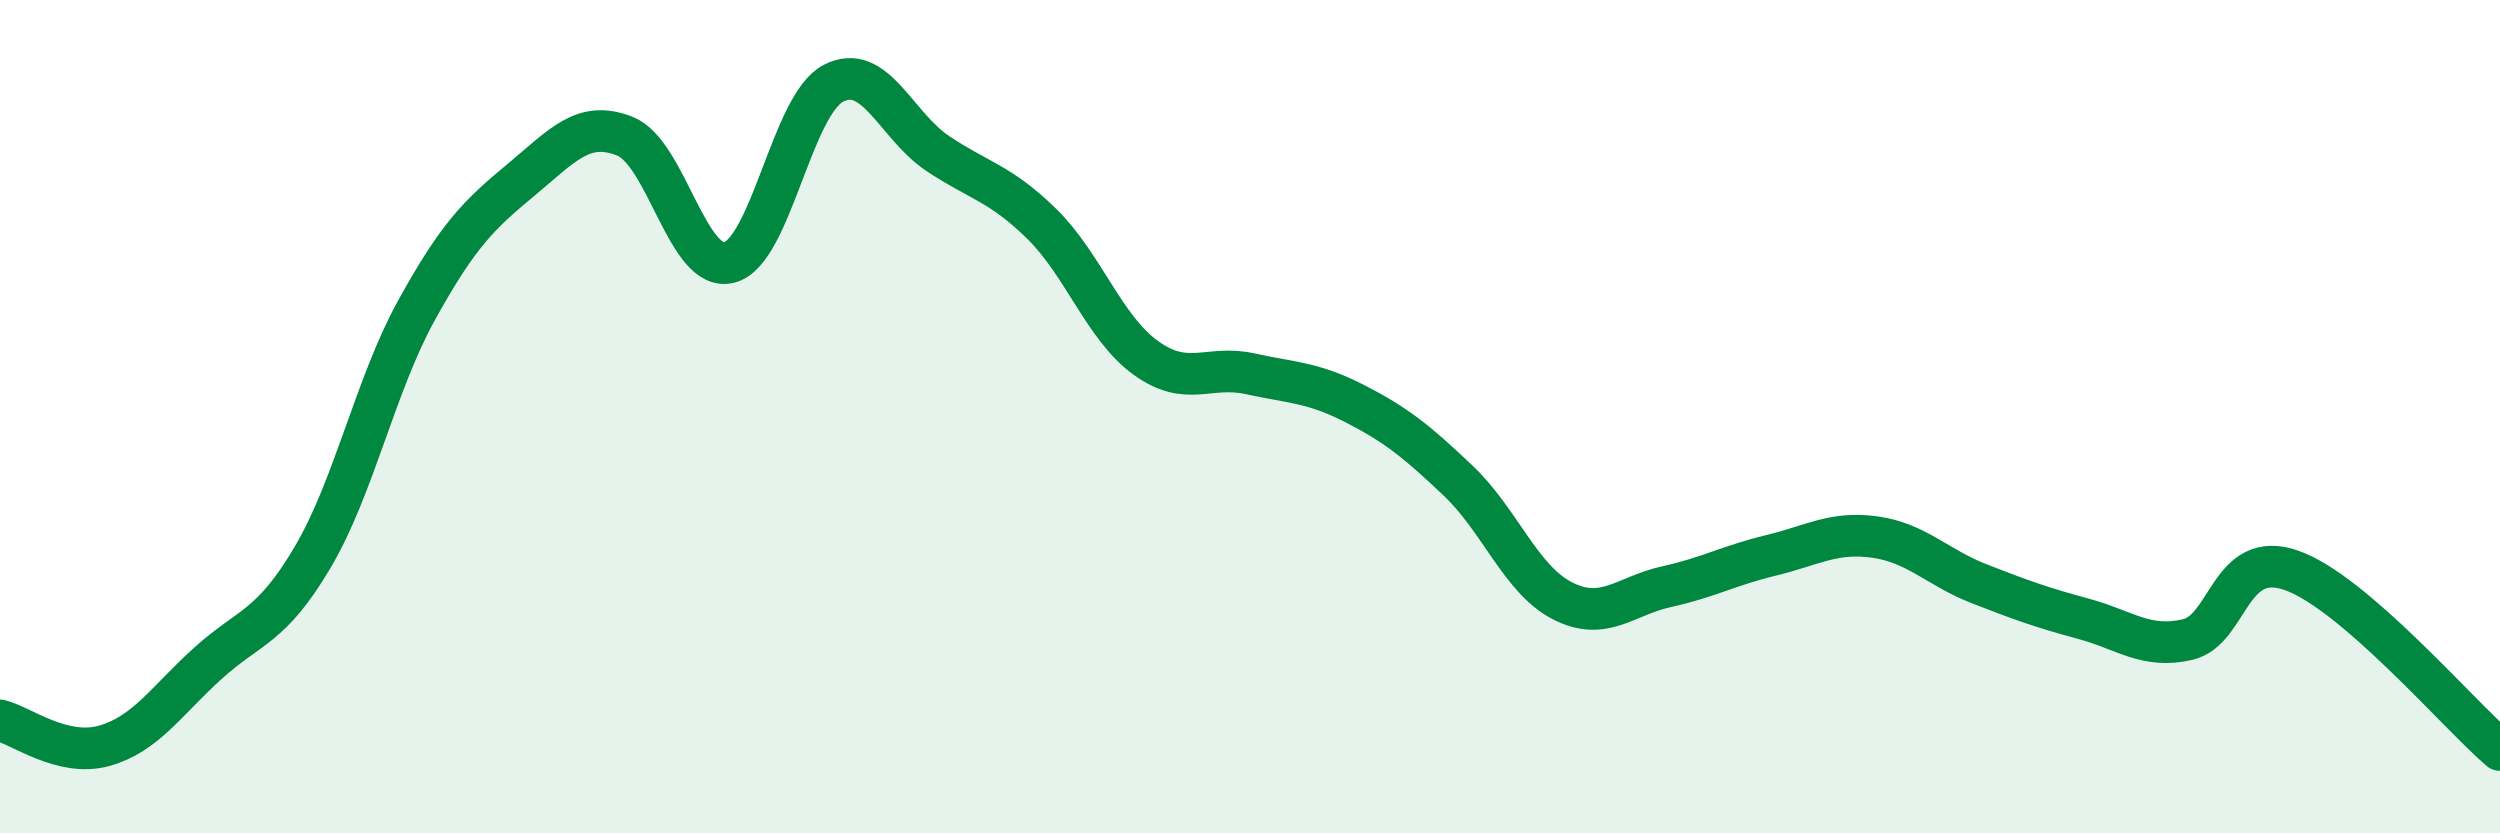
    <svg width="60" height="20" viewBox="0 0 60 20" xmlns="http://www.w3.org/2000/svg">
      <path
        d="M 0,17.29 C 0.5,17.41 1.5,18.18 2.5,17.9 C 3.5,17.62 4,16.81 5,15.91 C 6,15.01 6.5,15.07 7.5,13.38 C 8.5,11.69 9,9.25 10,7.44 C 11,5.63 11.5,5.15 12.5,4.32 C 13.5,3.49 14,2.87 15,3.27 C 16,3.67 16.5,6.55 17.5,6.3 C 18.5,6.05 19,2.52 20,2 C 21,1.48 21.5,3.01 22.5,3.68 C 23.5,4.35 24,4.39 25,5.37 C 26,6.35 26.5,7.87 27.5,8.59 C 28.5,9.31 29,8.75 30,8.97 C 31,9.19 31.5,9.17 32.5,9.68 C 33.5,10.19 34,10.59 35,11.54 C 36,12.49 36.5,13.91 37.5,14.42 C 38.5,14.93 39,14.3 40,14.08 C 41,13.86 41.5,13.57 42.5,13.33 C 43.5,13.09 44,12.75 45,12.89 C 46,13.03 46.5,13.62 47.5,14.01 C 48.5,14.4 49,14.58 50,14.85 C 51,15.12 51.5,15.58 52.5,15.35 C 53.5,15.12 53.5,13.16 55,13.69 C 56.5,14.22 59,17.14 60,18L60 20L0 20Z"
        fill="#008740"
        opacity="0.1"
        stroke-linecap="round"
        stroke-linejoin="round"
      />
      <path
        d="M 0,17.29 C 0.5,17.41 1.5,18.18 2.5,17.9 C 3.5,17.62 4,16.81 5,15.91 C 6,15.01 6.5,15.07 7.5,13.38 C 8.5,11.69 9,9.25 10,7.44 C 11,5.63 11.5,5.15 12.5,4.32 C 13.5,3.49 14,2.87 15,3.27 C 16,3.67 16.5,6.55 17.5,6.3 C 18.5,6.05 19,2.52 20,2 C 21,1.48 21.5,3.01 22.5,3.68 C 23.5,4.35 24,4.39 25,5.37 C 26,6.35 26.5,7.87 27.5,8.59 C 28.5,9.31 29,8.75 30,8.97 C 31,9.19 31.5,9.17 32.5,9.68 C 33.5,10.19 34,10.59 35,11.54 C 36,12.49 36.5,13.91 37.5,14.42 C 38.5,14.93 39,14.3 40,14.08 C 41,13.86 41.5,13.57 42.5,13.33 C 43.5,13.09 44,12.75 45,12.89 C 46,13.03 46.5,13.62 47.5,14.01 C 48.5,14.4 49,14.58 50,14.85 C 51,15.12 51.5,15.58 52.5,15.35 C 53.5,15.12 53.5,13.16 55,13.69 C 56.5,14.22 59,17.14 60,18"
        stroke="#008740"
        stroke-width="1"
        fill="none"
        stroke-linecap="round"
        stroke-linejoin="round"
      />
    </svg>
  